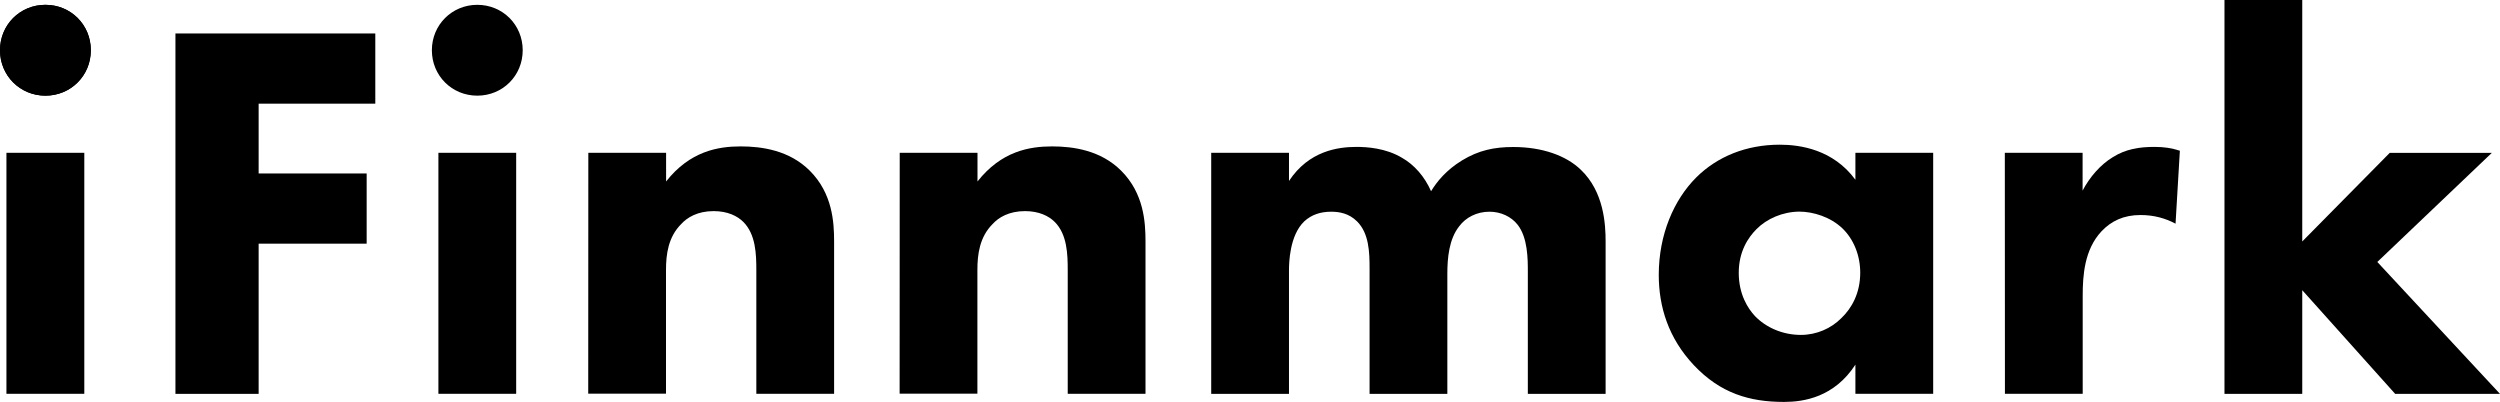<?xml version="1.0" encoding="utf-8"?>
<!-- Generator: Adobe Illustrator 19.2.0, SVG Export Plug-In . SVG Version: 6.00 Build 0)  -->
<svg version="1.1" id="Layer_1" xmlns="http://www.w3.org/2000/svg" xmlns:xlink="http://www.w3.org/1999/xlink" x="0px" y="0px"
	 viewBox="0 0 2488 400" style="enable-background:new 0 0 2488 400;" xml:space="preserve">
<g>
	<g>
		<g>
			<path d="M83.9,152.1v239.8H6.4V152.1C6.4,152.1,83.9,152.1,83.9,152.1z"/>
			<path d="M373.5,103.2H257.4v69.4h107.5v69.9H257.4v149.5h-82.8V33.3h198.9V103.2z"/>
			<path d="M475,4.8c25.3,0,45.2,19.9,45.2,45.2S500.3,95.2,475,95.2c-25.3,0-45.2-19.9-45.2-45.2S449.8,4.8,475,4.8z M513.7,152.1
				v239.8h-77.4V152.1C436.3,152.1,513.7,152.1,513.7,152.1z"/>
			<path d="M585.5,152.1h77.4v28.5c23.7-30.1,51.6-34.9,74.2-34.9c21,0,48.4,3.8,68.8,24.2c22.6,22.6,24.2,51.1,24.2,70.4v151.6
				h-77.4V268.8c0-15.6-0.5-35.5-12.9-47.9c-5.9-5.9-15.6-10.8-29.6-10.8c-16.1,0-26.4,6.4-32.3,12.9
				c-12.9,12.9-15.1,30.1-15.1,45.7v123.1h-77.4L585.5,152.1L585.5,152.1z"/>
			<path d="M895.4,152.1h77.4v28.5c23.7-30.1,51.6-34.9,74.2-34.9c21,0,48.4,3.8,68.8,24.2c22.6,22.6,24.2,51.1,24.2,70.4v151.6
				h-77.4V268.8c0-15.6-0.5-35.5-12.9-47.9c-5.9-5.9-15.6-10.8-29.6-10.8c-16.1,0-26.4,6.4-32.3,12.9
				c-12.9,12.9-15.1,30.1-15.1,45.7v123.1h-77.4L895.4,152.1L895.4,152.1z"/>
			<path d="M1205.4,152.1h77.4v28c19.9-30.1,48.9-33.9,67.2-33.9c10.2,0,29,1.1,45.2,10.8c12.4,7,22.6,18.8,29,33.3
				c5.9-9.7,15.1-21,30.7-30.6c16.7-10.2,32.3-13.4,51.1-13.4c29,0,52.7,8.6,67.2,22.6c23.1,22,24.7,54.3,24.7,71.5v151.6h-77.4
				V270.4c0-12.4,0-33.9-10.2-46.8c-6.4-8.1-16.7-12.9-28-12.9c-12.9,0-23.7,5.9-30.1,14.5c-10.2,12.9-11.8,31.7-11.8,47.3V392
				h-77.4V267.2c0-16.1-0.5-34.9-12.4-46.8c-8.1-8.1-17.7-9.7-25.8-9.7c-10.2,0-19.4,2.7-26.9,9.7c-14.5,14-15.1,40.9-15.1,48.9V392
				h-77.4L1205.4,152.1L1205.4,152.1z"/>
			<path d="M1846.5,152.1h77.4v239.8h-77.4v-29c-21,32.3-51.1,37.1-71,37.1c-34.4,0-63.4-8.6-89.8-36.6
				c-25.3-26.9-34.9-58.1-34.9-89.8c0-40.3,15.1-74.7,37.1-96.8c21-21,50-32.8,83.3-32.8c20.4,0,53.2,4.8,75.3,34.9L1846.5,152.1
				L1846.5,152.1z M1748.1,228c-8.1,8.1-17.7,22-17.7,43.5c0,21.5,9.1,35.5,16.1,43c10.8,11.3,27.4,18.8,45.7,18.8
				c15.6,0,30.1-6.4,40.3-16.7c10.2-9.7,18.8-24.7,18.8-45.2c0-17.2-6.5-33.3-17.7-44.1c-11.8-11.3-29-16.7-43-16.7
				C1773.9,210.8,1758.3,217.7,1748.1,228z"/>
			<path d="M1995.2,152.1h77.4v37.6c7-13.4,17.7-25.8,30.1-33.3c12.9-8.1,26.4-10.2,41.4-10.2c9.7,0,16.7,1.1,25.3,3.8l-4.3,72.6
				c-10.2-5.4-21.5-8.6-34.9-8.6c-16.7,0-29,5.9-38.7,16.1c-17.2,18.3-18.8,44.1-18.8,64.5v97.3h-77.4L1995.2,152.1L1995.2,152.1z"
				/>
			<path d="M2291.2,0v240.3l87.1-88.2h101.6l-114,108.6L2488,392h-104.3l-92.5-103.2V392h-77.4V0H2291.2z"/>
		</g>
		<path d="M45.2,4.8c25.3,0,45.2,19.9,45.2,45.2S70.4,95.2,45.2,95.2S0,75.3,0,50S19.9,4.8,45.2,4.8z"/>
		<path d="M45.2,4.8c25.3,0,45.2,19.9,45.2,45.2S70.4,95.2,45.2,95.2S0,75.3,0,50S19.9,4.8,45.2,4.8z"/>
	</g>
</g>
</svg>
